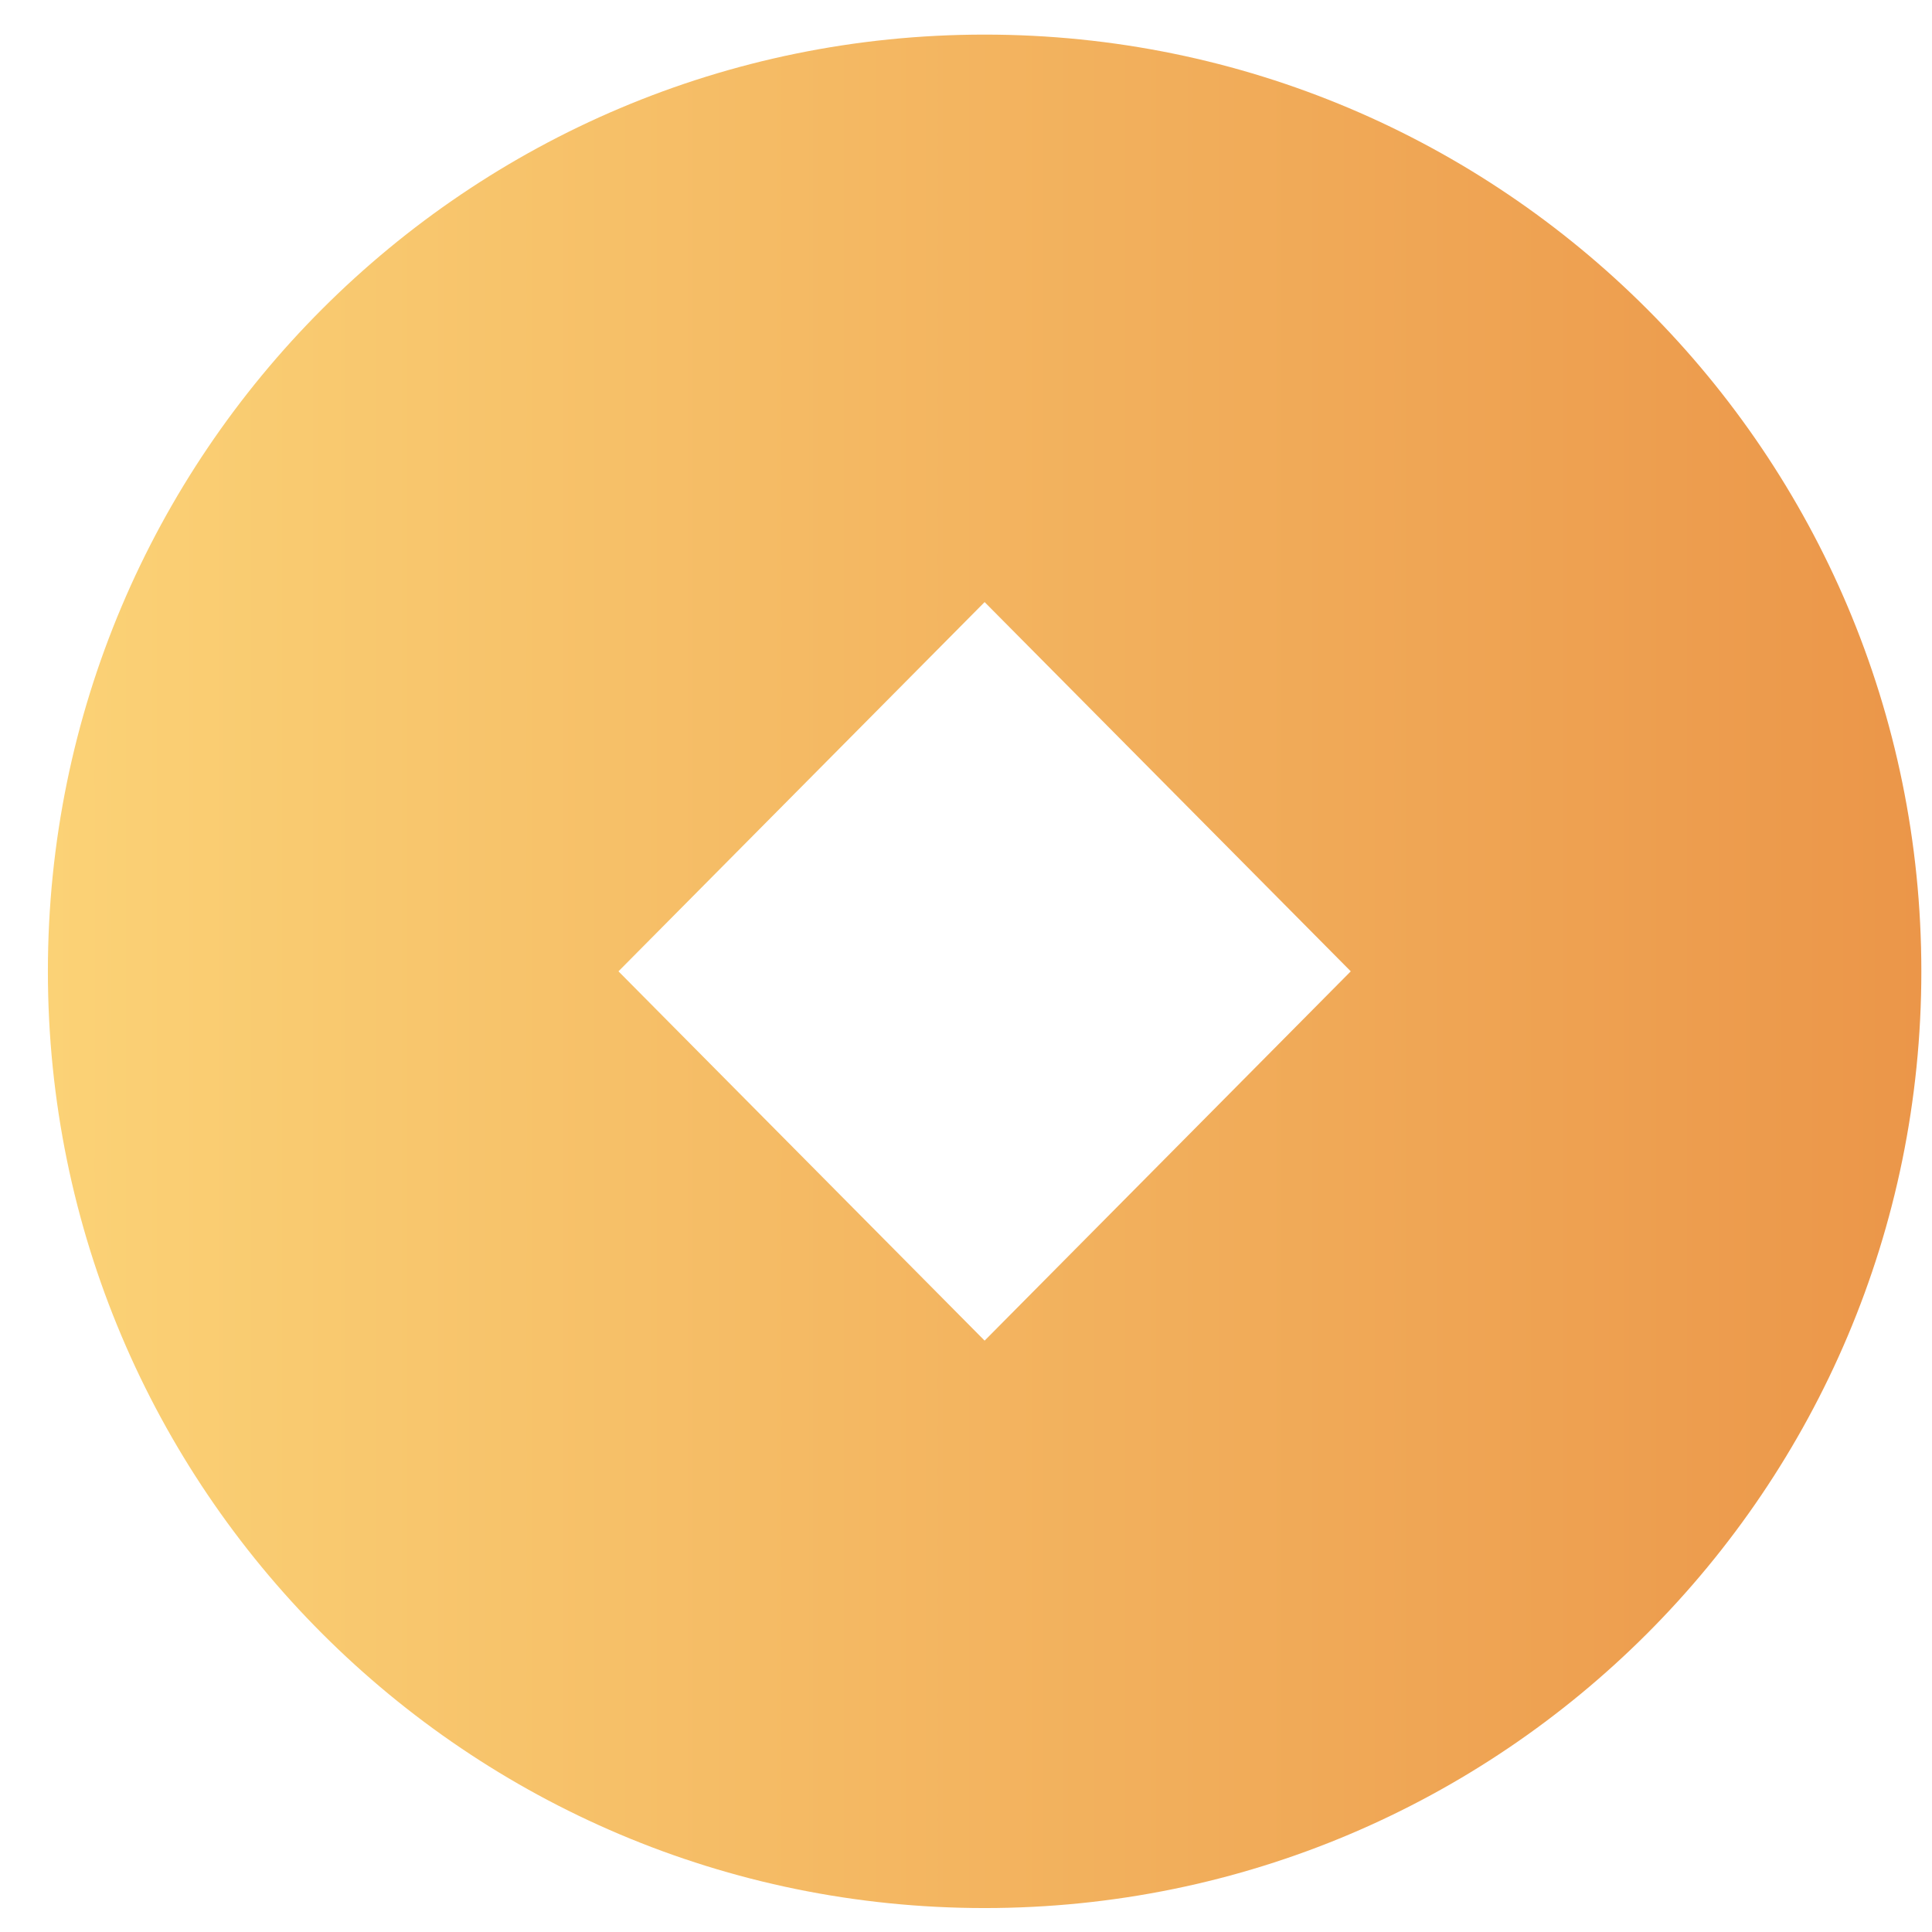 <svg width="33" height="33" viewBox="0 0 33 33" fill="none" xmlns="http://www.w3.org/2000/svg">
<path d="M16.818 0.591C7.982 0.591 0.818 7.754 0.818 16.591C0.818 25.427 7.982 32.591 16.818 32.591C25.655 32.591 32.818 25.427 32.818 16.591C32.818 7.754 25.655 0.591 16.818 0.591ZM16.818 22.899L10.564 16.591L16.818 10.284L23.072 16.591L16.818 22.899Z" fill="url(#paint0_linear_5774_5)"/>
<defs>
<linearGradient id="paint0_linear_5774_5" x1="0.818" y1="16.591" x2="32.818" y2="16.591" gradientUnits="userSpaceOnUse">
<stop stop-color="#FBD276"/>
<stop offset="1" stop-color="#EB9649"/>
</linearGradient>
</defs>
</svg>
